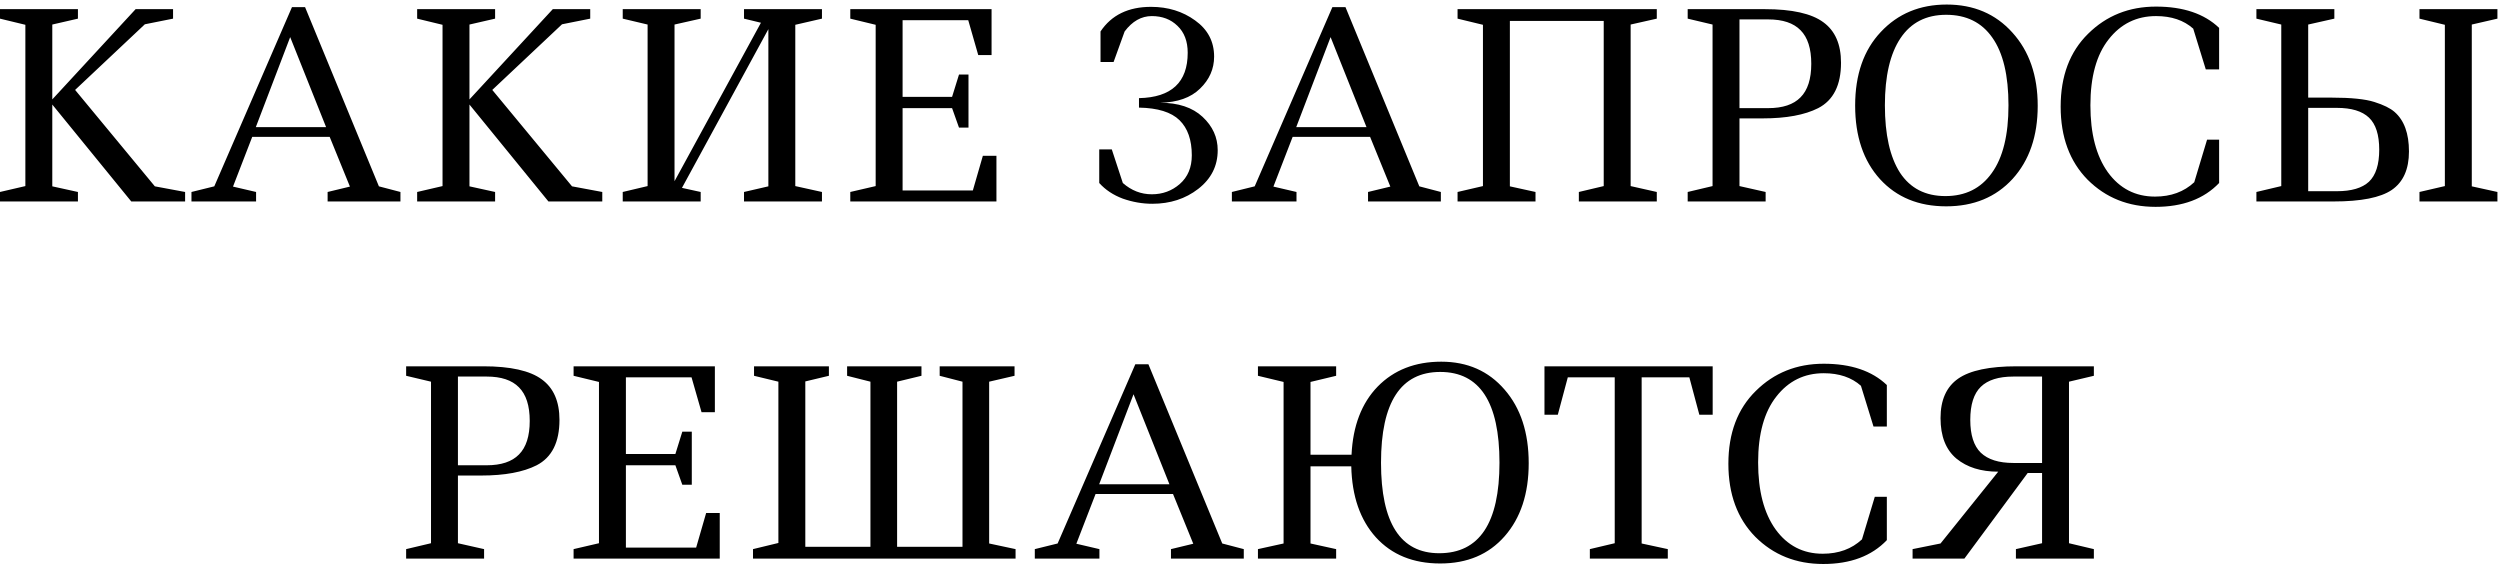 <?xml version="1.0" encoding="UTF-8"?> <svg xmlns="http://www.w3.org/2000/svg" width="273" height="62" viewBox="0 0 273 62" fill="none"> <path d="M-0.002 1H8.51V2.036L5.71 2.68V10.856L14.81 1H18.898V2.036L15.818 2.652L8.202 9.82L16.91 20.348L20.214 20.964V22H14.334L5.71 11.416V20.348L8.51 20.964V22H-0.002V20.964L2.77 20.32V2.708L-0.002 2.036V1ZM20.908 22V20.964L23.4 20.348L31.884 0.776H33.312L41.376 20.348L43.728 20.964V22H35.776V20.964L38.212 20.376L36 14.944H27.544L25.444 20.376L27.964 20.964V22H20.908ZM27.936 13.88H35.608L31.688 4.052L27.936 13.88ZM45.553 1H54.065V2.036L51.265 2.68V10.856L60.365 1H64.453V2.036L61.373 2.652L53.757 9.82L62.465 20.348L65.769 20.964V22H59.889L51.265 11.416V20.348L54.065 20.964V22H45.553V20.964L48.325 20.32V2.708L45.553 2.036V1ZM81.246 22V20.964L83.906 20.348V3.184L74.47 20.516L76.514 20.964V22H68.002V20.964L70.718 20.32V2.68L68.002 2.036V1H76.514V2.036L73.658 2.68V19.788L83.094 2.484L81.246 2.036V1H89.758V2.036L86.846 2.708V20.32L89.758 20.964V22H81.246ZM92.851 1H108.279V6.012H106.823L105.731 2.204H98.563V10.576H103.967L104.723 8.14H105.759V13.936H104.723L103.967 11.808H98.563V20.796H106.235L107.327 17.016H108.811V22H92.851V20.964L95.623 20.32V2.708L92.851 2.036V1ZM132.973 16.4C132.973 18.117 132.264 19.527 130.845 20.628C129.445 21.711 127.775 22.252 125.833 22.252C124.751 22.252 123.677 22.065 122.613 21.692C121.568 21.3 120.709 20.731 120.037 19.984V16.316H121.409L122.613 19.984C123.547 20.805 124.601 21.216 125.777 21.216C126.953 21.216 127.971 20.843 128.829 20.096C129.707 19.331 130.145 18.285 130.145 16.96C130.145 15.28 129.697 14.001 128.801 13.124C127.905 12.247 126.431 11.789 124.377 11.752V10.716C127.924 10.641 129.697 8.989 129.697 5.76C129.697 4.509 129.324 3.529 128.577 2.82C127.849 2.111 126.916 1.756 125.777 1.756C124.639 1.756 123.649 2.316 122.809 3.436L121.605 6.768H120.177V3.436C121.372 1.644 123.211 0.748 125.693 0.748C127.541 0.748 129.147 1.243 130.509 2.232C131.891 3.221 132.581 4.537 132.581 6.18C132.581 7.524 132.068 8.691 131.041 9.68C130.033 10.669 128.577 11.183 126.673 11.22C128.671 11.22 130.22 11.733 131.321 12.76C132.423 13.787 132.973 15 132.973 16.4ZM134.521 22V20.964L137.013 20.348L145.497 0.776H146.925L154.989 20.348L157.341 20.964V22H149.389V20.964L151.825 20.376L149.613 14.944H141.157L139.057 20.376L141.577 20.964V22H134.521ZM141.549 13.88H149.221L145.301 4.052L141.549 13.88ZM159.166 22V20.964L161.938 20.32V2.708L159.166 2.036V1H180.922V2.036L178.066 2.68V20.32L180.922 20.964V22H172.41V20.964L175.126 20.32V2.288H164.878V20.348L167.678 20.964V22H159.166ZM184.295 1H192.723C195.691 1 197.819 1.476 199.107 2.428C200.395 3.361 201.039 4.836 201.039 6.852C201.039 9.297 200.209 10.949 198.547 11.808C197.073 12.555 195.057 12.928 192.499 12.928H189.951V20.32L192.807 20.964V22H184.295V20.964L187.011 20.32V2.68L184.295 2.036V1ZM189.951 11.808H193.087C194.674 11.808 195.85 11.416 196.615 10.632C197.399 9.848 197.791 8.625 197.791 6.964C197.791 5.303 197.399 4.08 196.615 3.296C195.85 2.512 194.674 2.12 193.087 2.12H189.951V11.808ZM219.326 11.5C219.326 8.233 218.738 5.769 217.562 4.108C216.404 2.447 214.724 1.616 212.522 1.616C210.338 1.616 208.676 2.465 207.538 4.164C206.399 5.863 205.83 8.308 205.83 11.5C205.83 14.692 206.38 17.147 207.482 18.864C208.602 20.563 210.254 21.412 212.438 21.412C214.622 21.412 216.311 20.572 217.506 18.892C218.719 17.212 219.326 14.748 219.326 11.5ZM202.582 11.528C202.582 8.149 203.515 5.471 205.382 3.492C207.248 1.495 209.647 0.496 212.578 0.496C215.527 0.496 217.916 1.513 219.746 3.548C221.594 5.583 222.518 8.252 222.518 11.556C222.518 14.86 221.603 17.52 219.774 19.536C217.944 21.533 215.527 22.532 212.522 22.532C209.516 22.532 207.108 21.543 205.298 19.564C203.487 17.567 202.582 14.888 202.582 11.528ZM242.328 15.252V19.984C240.667 21.72 238.352 22.588 235.384 22.588C232.416 22.588 229.943 21.599 227.964 19.62C226.004 17.623 225.024 14.963 225.024 11.64C225.024 8.299 226.023 5.648 228.02 3.688C230.018 1.709 232.491 0.72 235.44 0.72C238.408 0.72 240.704 1.495 242.328 3.044V7.58H240.872L239.5 3.128C238.474 2.213 237.12 1.756 235.44 1.756C233.312 1.756 231.586 2.605 230.26 4.304C228.935 5.984 228.272 8.383 228.272 11.5C228.272 14.599 228.907 17.035 230.176 18.808C231.464 20.581 233.182 21.468 235.328 21.468C237.064 21.468 238.492 20.945 239.612 19.9L241.012 15.252H242.328ZM246.399 22V20.964L249.115 20.32V2.68L246.399 2.036V1H254.911V2.036L252.055 2.68V10.66H254.603C256.731 10.66 258.29 10.819 259.279 11.136C260.287 11.453 261.025 11.817 261.491 12.228C262.537 13.143 263.059 14.58 263.059 16.54C263.059 18.481 262.434 19.881 261.183 20.74C259.951 21.58 257.833 22 254.827 22H246.399ZM255.191 11.78H252.055V20.88H255.191C256.778 20.88 257.945 20.535 258.691 19.844C259.438 19.135 259.811 17.968 259.811 16.344C259.811 14.72 259.438 13.553 258.691 12.844C257.945 12.135 256.778 11.78 255.191 11.78ZM264.207 1H272.719V2.036L269.919 2.68V20.348L272.719 20.964V22H264.207V20.964L266.979 20.32V2.708L264.207 2.036V1ZM44.35 40H52.778C55.746 40 57.874 40.476 59.162 41.428C60.45 42.361 61.094 43.836 61.094 45.852C61.094 48.297 60.263 49.949 58.602 50.808C57.127 51.555 55.111 51.928 52.554 51.928H50.006V59.32L52.862 59.964V61H44.35V59.964L47.066 59.32V41.68L44.35 41.036V40ZM50.006 50.808H53.142C54.729 50.808 55.905 50.416 56.67 49.632C57.454 48.848 57.846 47.625 57.846 45.964C57.846 44.303 57.454 43.08 56.67 42.296C55.905 41.512 54.729 41.12 53.142 41.12H50.006V50.808ZM62.636 40H78.064V45.012H76.608L75.516 41.204H68.348V49.576H73.752L74.508 47.14H75.544V52.936H74.508L73.752 50.808H68.348V59.796H76.02L77.112 56.016H78.596V61H62.636V59.964L65.408 59.32V41.708L62.636 41.036V40ZM92.504 40H100.624V41.036L97.964 41.68V59.712H105.104V41.68L102.612 41.036V40H110.788V41.036L108.016 41.68V59.348L110.9 59.964V61H82.228V59.964L85 59.292V41.68L82.34 41.036V40H90.516V41.036L87.94 41.652V59.712H95.052V41.68L92.504 41.036V40ZM113.001 61V59.964L115.493 59.348L123.977 39.776H125.405L133.469 59.348L135.821 59.964V61H127.869V59.964L130.305 59.376L128.093 53.944H119.637L117.537 59.376L120.057 59.964V61H113.001ZM120.029 52.88H127.701L123.781 43.052L120.029 52.88ZM147.587 49.66C147.736 46.505 148.688 44.023 150.443 42.212C152.216 40.401 154.531 39.496 157.387 39.496C160.243 39.496 162.548 40.513 164.303 42.548C166.057 44.564 166.935 47.243 166.935 50.584C166.935 53.907 166.057 56.567 164.303 58.564C162.567 60.543 160.224 61.532 157.275 61.532C154.325 61.532 151.983 60.58 150.247 58.676C148.529 56.772 147.633 54.187 147.559 50.92H143.107V59.348L145.907 59.964V61H137.367V59.964L140.167 59.348V41.708L137.367 41.036V40H145.907V41.036L143.107 41.708V49.66H147.587ZM163.743 50.528C163.743 43.92 161.587 40.616 157.275 40.616C152.963 40.616 150.807 43.92 150.807 50.528C150.807 57.117 152.925 60.412 157.163 60.412C161.549 60.412 163.743 57.117 163.743 50.528ZM173.612 61V59.964L176.328 59.32V41.204H171.204L170.112 45.292H168.656V40H187.024V45.292H185.568L184.476 41.204H179.268V59.348L182.124 59.964V61H173.612ZM206.043 54.252V58.984C204.382 60.72 202.067 61.588 199.099 61.588C196.131 61.588 193.658 60.599 191.679 58.62C189.719 56.623 188.739 53.963 188.739 50.64C188.739 47.299 189.738 44.648 191.735 42.688C193.732 40.709 196.206 39.72 199.155 39.72C202.123 39.72 204.419 40.495 206.043 42.044V46.58H204.587L203.215 42.128C202.188 41.213 200.835 40.756 199.155 40.756C197.027 40.756 195.3 41.605 193.975 43.304C192.65 44.984 191.987 47.383 191.987 50.5C191.987 53.599 192.622 56.035 193.891 57.808C195.179 59.581 196.896 60.468 199.043 60.468C200.779 60.468 202.207 59.945 203.327 58.9L204.727 54.252H206.043ZM218.206 51.508C216.321 51.508 214.8 51.032 213.642 50.08C212.485 49.109 211.906 47.635 211.906 45.656C211.906 43.677 212.55 42.24 213.838 41.344C215.126 40.448 217.254 40 220.222 40H228.65V41.036L225.934 41.68V59.32L228.65 59.964V61H220.138V59.964L222.994 59.32V51.648H221.426L214.51 61H208.854V59.964L211.906 59.348L218.206 51.508ZM222.994 50.556V41.12H219.858C218.253 41.12 217.068 41.493 216.302 42.24C215.537 42.987 215.154 44.191 215.154 45.852C215.154 47.495 215.537 48.689 216.302 49.436C217.086 50.183 218.272 50.556 219.858 50.556H222.994Z" fill="black"></path> </svg> 